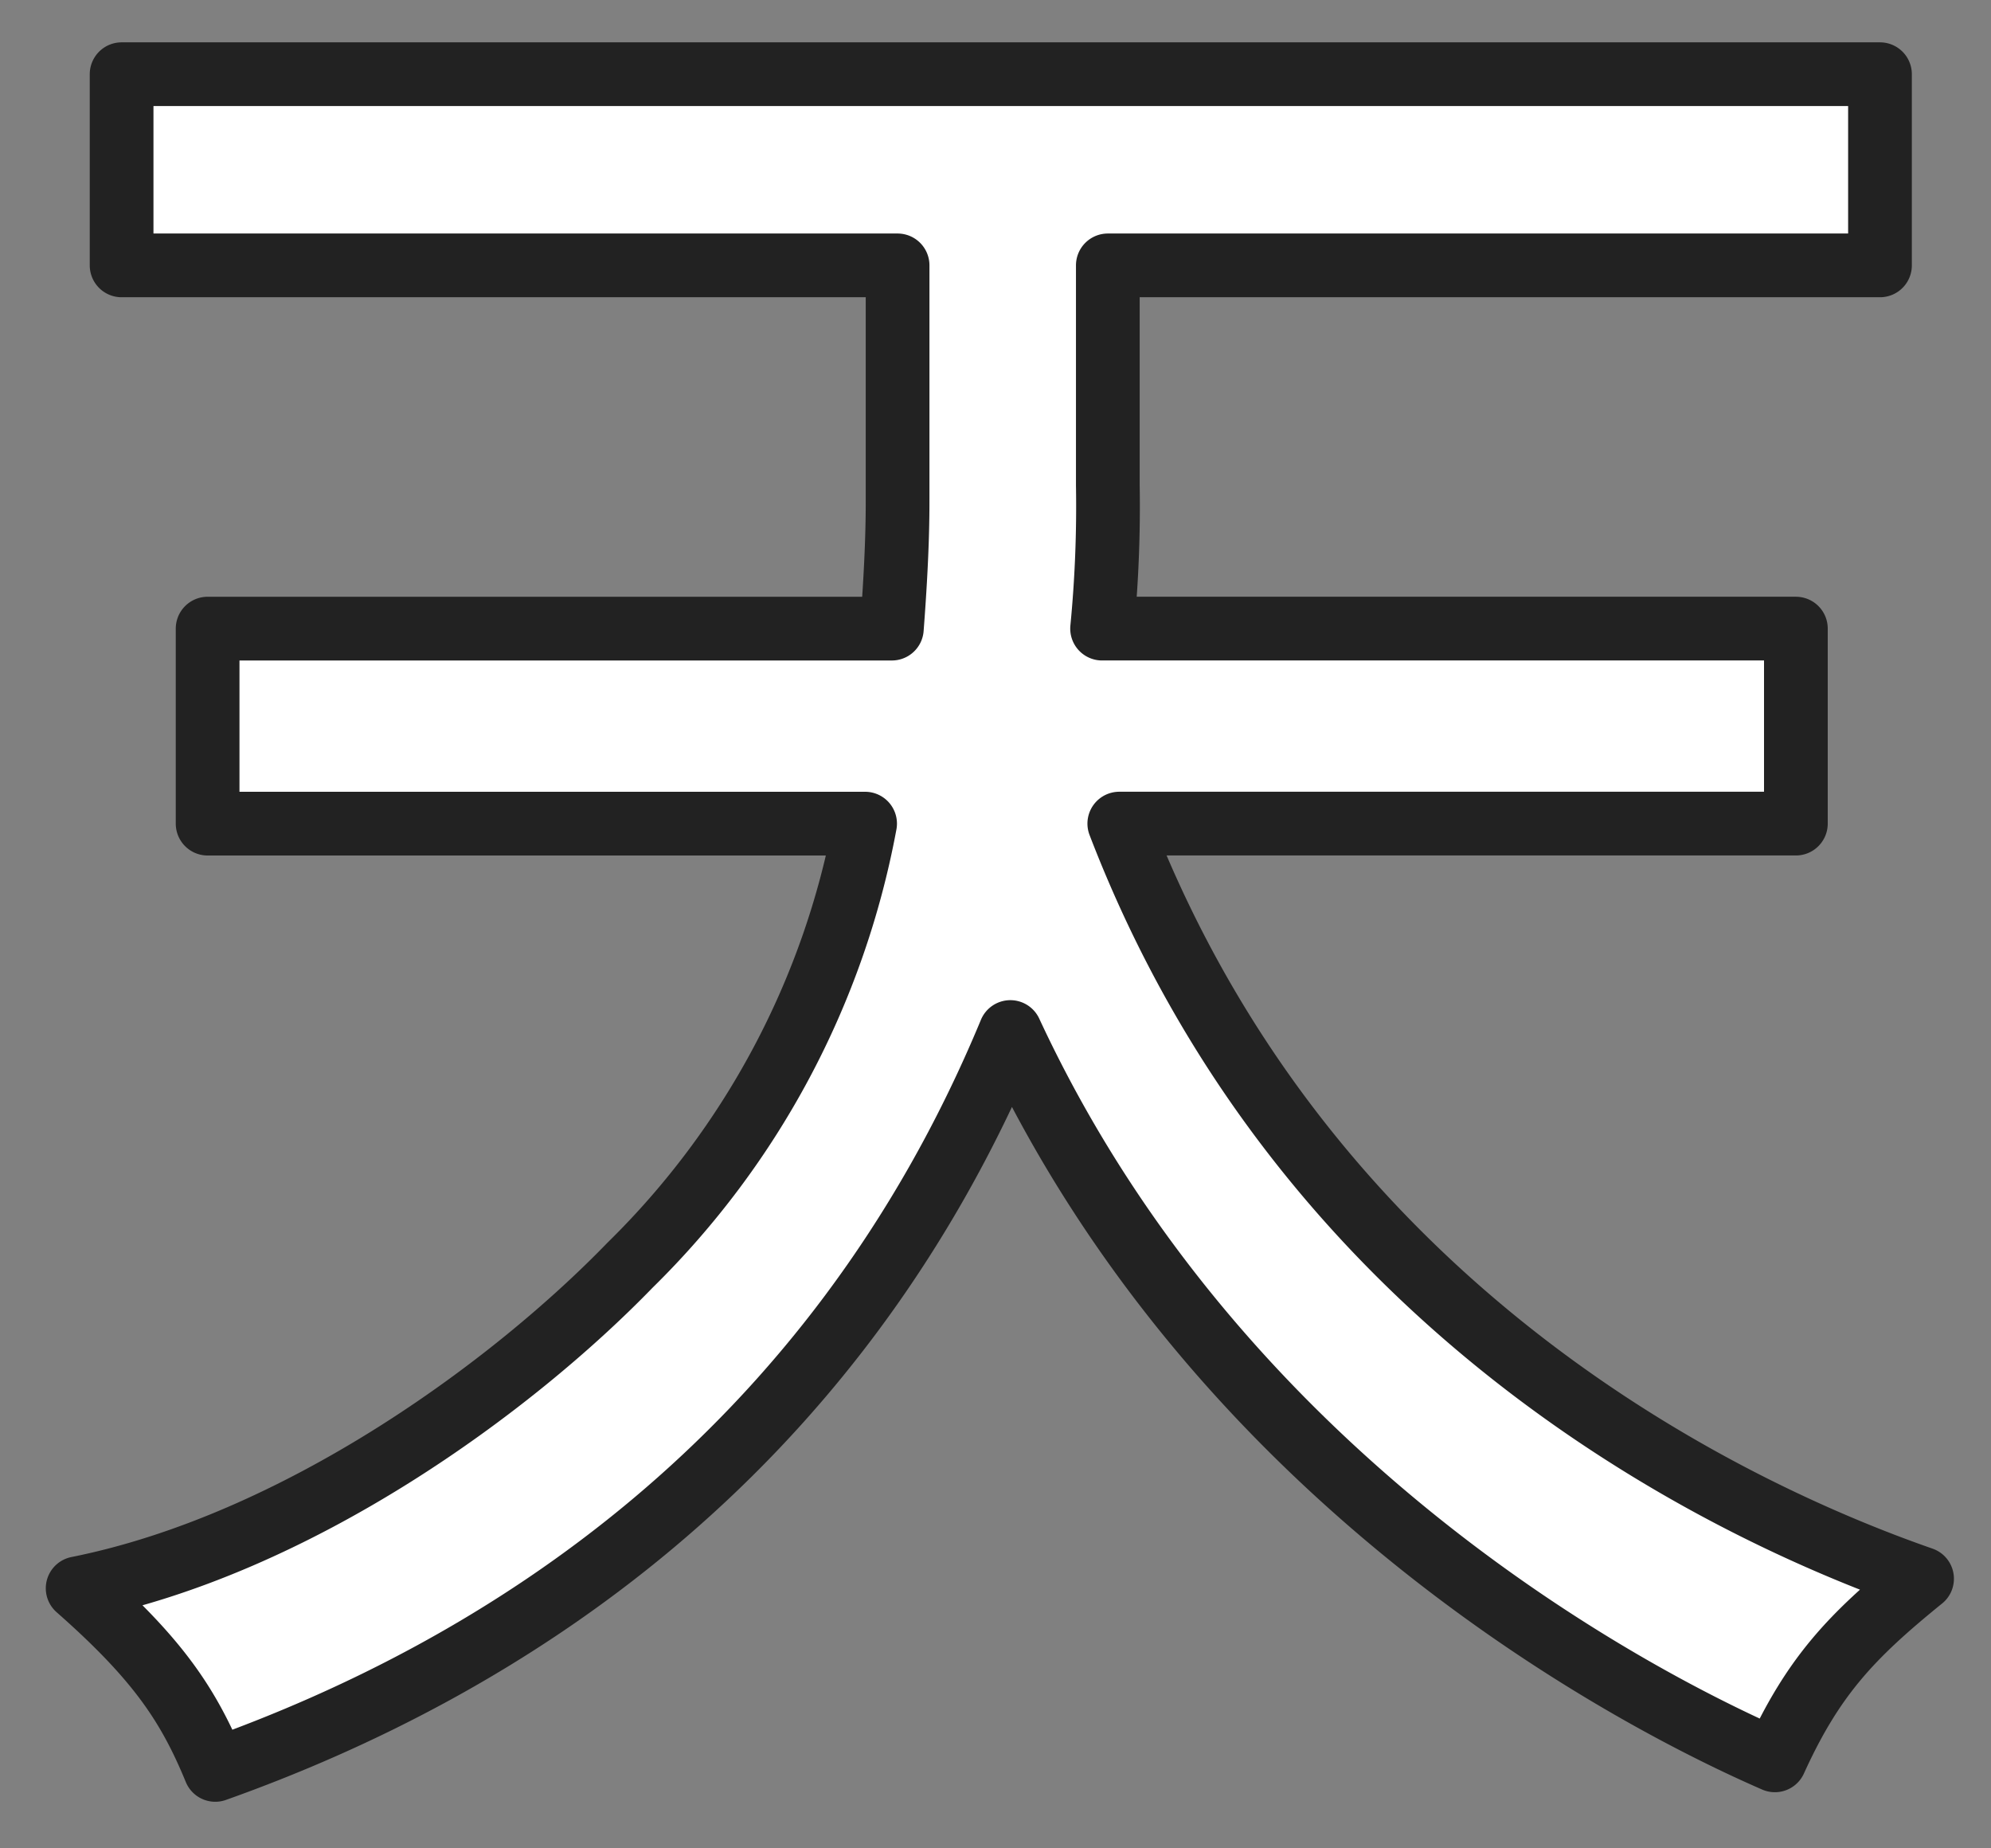 <svg xmlns="http://www.w3.org/2000/svg" width="125" height="116" viewBox="0 0 125 116">
  <rect x="0" y="0" width="125" height="116" fill="#808080" stroke="none"/>
<defs>
    <style>
      .cls-1 {
        fill: #fff;
        stroke: #222;
        stroke-linejoin: round;
        stroke-width: 4px;
        fill-rule: evenodd;
      }
    </style>
  </defs>
  <path id="天" class="cls-1" d="M360.313,308.7a52.146,52.146,0,0,1-14.76,27.719c-7.439,7.68-20.879,17.519-34.678,20.279,5.04,4.44,6.96,7.32,8.64,11.4,17.879-6.359,38.758-19.439,49.917-46.317,13.32,28.678,39.719,42.118,48,45.717,2.4-5.279,4.8-7.8,9.24-11.4-10.679-3.72-38.278-15.839-50.4-47.4H418.75v-12.24H375.192a79.319,79.319,0,0,0,.36-9v-13.8H424.03v-12H313.635v12h48.718V288.3c0,1.08,0,3.48-.36,8.159H319.035V308.7h41.278Z" transform="translate(-306 -257)"/>
</svg>
